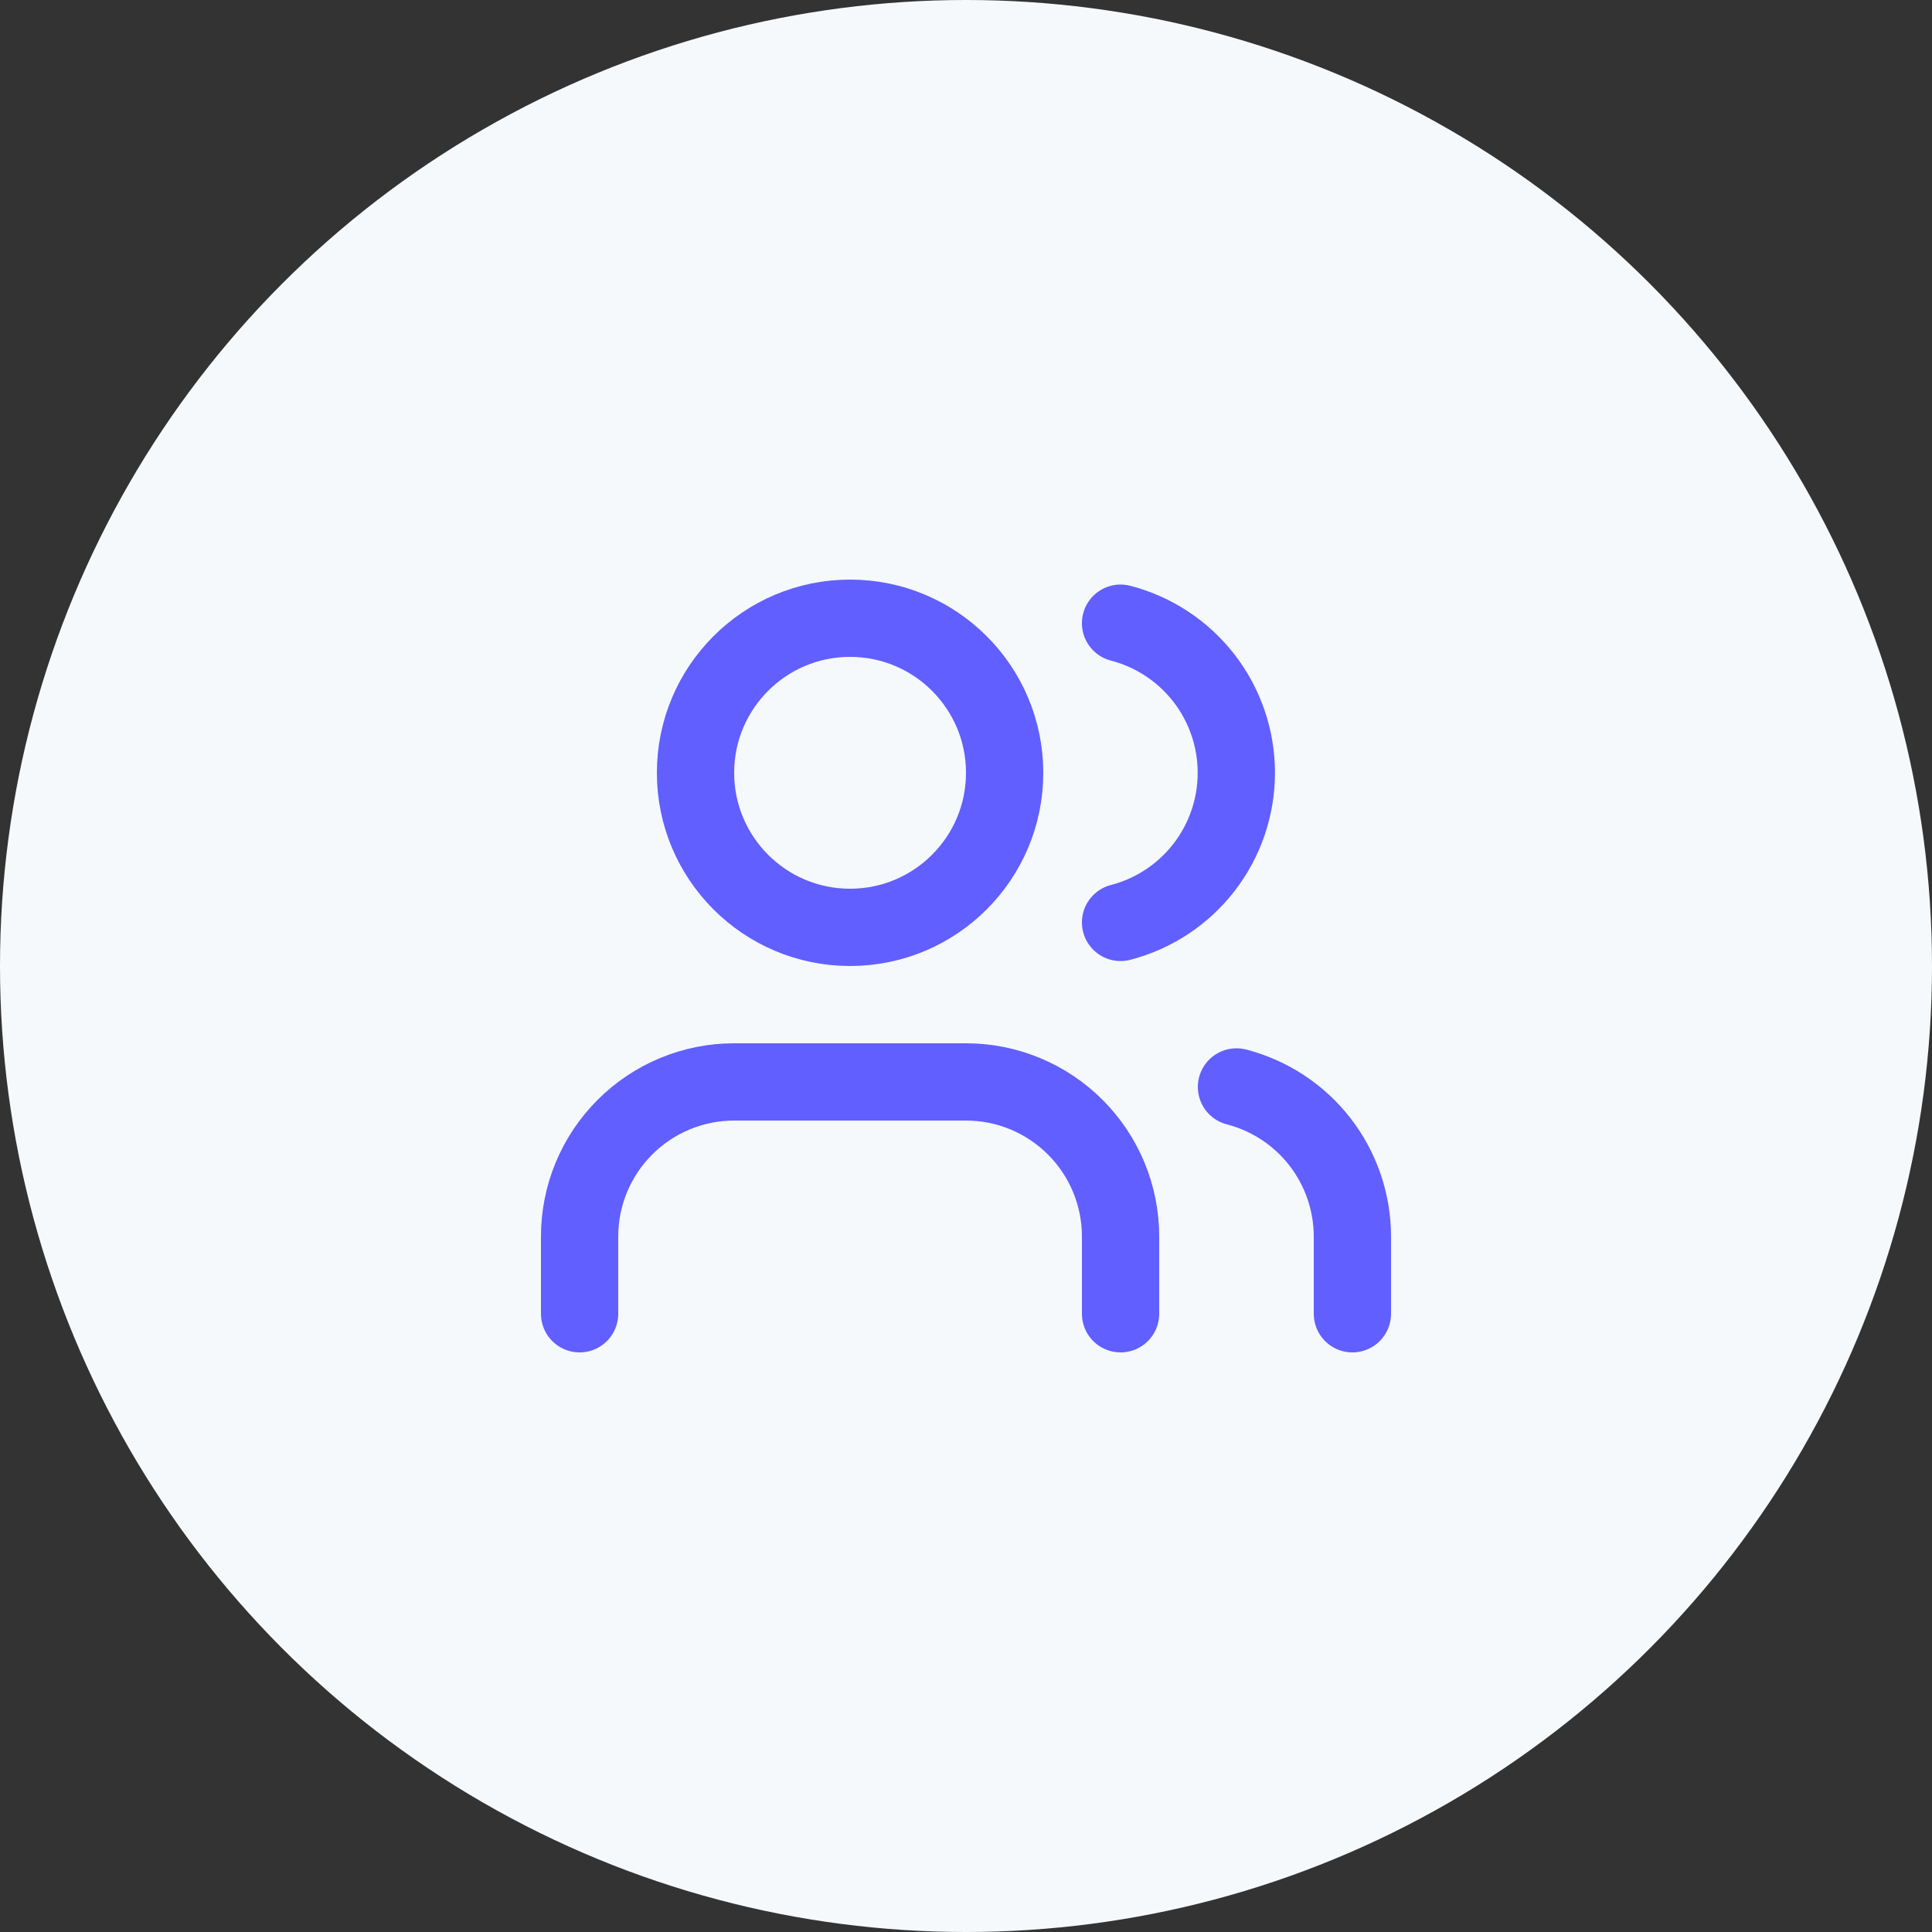 <svg width="50" height="50" viewBox="0 0 50 50" fill="none" xmlns="http://www.w3.org/2000/svg">
<rect x="0" y="0" width="50" height="50" fill="#333333" stroke="none"/>
<circle cx="25" cy="25" r="25" fill="#F5F9FC"/>
<path d="M29 34V32C29 30.939 28.579 29.922 27.828 29.172C27.078 28.421 26.061 28 25 28H19C17.939 28 16.922 28.421 16.172 29.172C15.421 29.922 15 30.939 15 32V34" stroke="#615FFF" stroke-width="2" stroke-linecap="round" stroke-linejoin="round"/>
<path d="M29 16.128C29.858 16.35 30.617 16.851 31.16 17.552C31.702 18.253 31.996 19.114 31.996 20C31.996 20.886 31.702 21.747 31.16 22.448C30.617 23.149 29.858 23.65 29 23.872" stroke="#615FFF" stroke-width="2" stroke-linecap="round" stroke-linejoin="round"/>
<path d="M35 34V32C34.999 31.114 34.704 30.253 34.161 29.552C33.618 28.852 32.858 28.352 32 28.13" stroke="#615FFF" stroke-width="2" stroke-linecap="round" stroke-linejoin="round"/>
<path d="M22 24C24.209 24 26 22.209 26 20C26 17.791 24.209 16 22 16C19.791 16 18 17.791 18 20C18 22.209 19.791 24 22 24Z" stroke="#615FFF" stroke-width="2" stroke-linecap="round" stroke-linejoin="round"/>
</svg>
